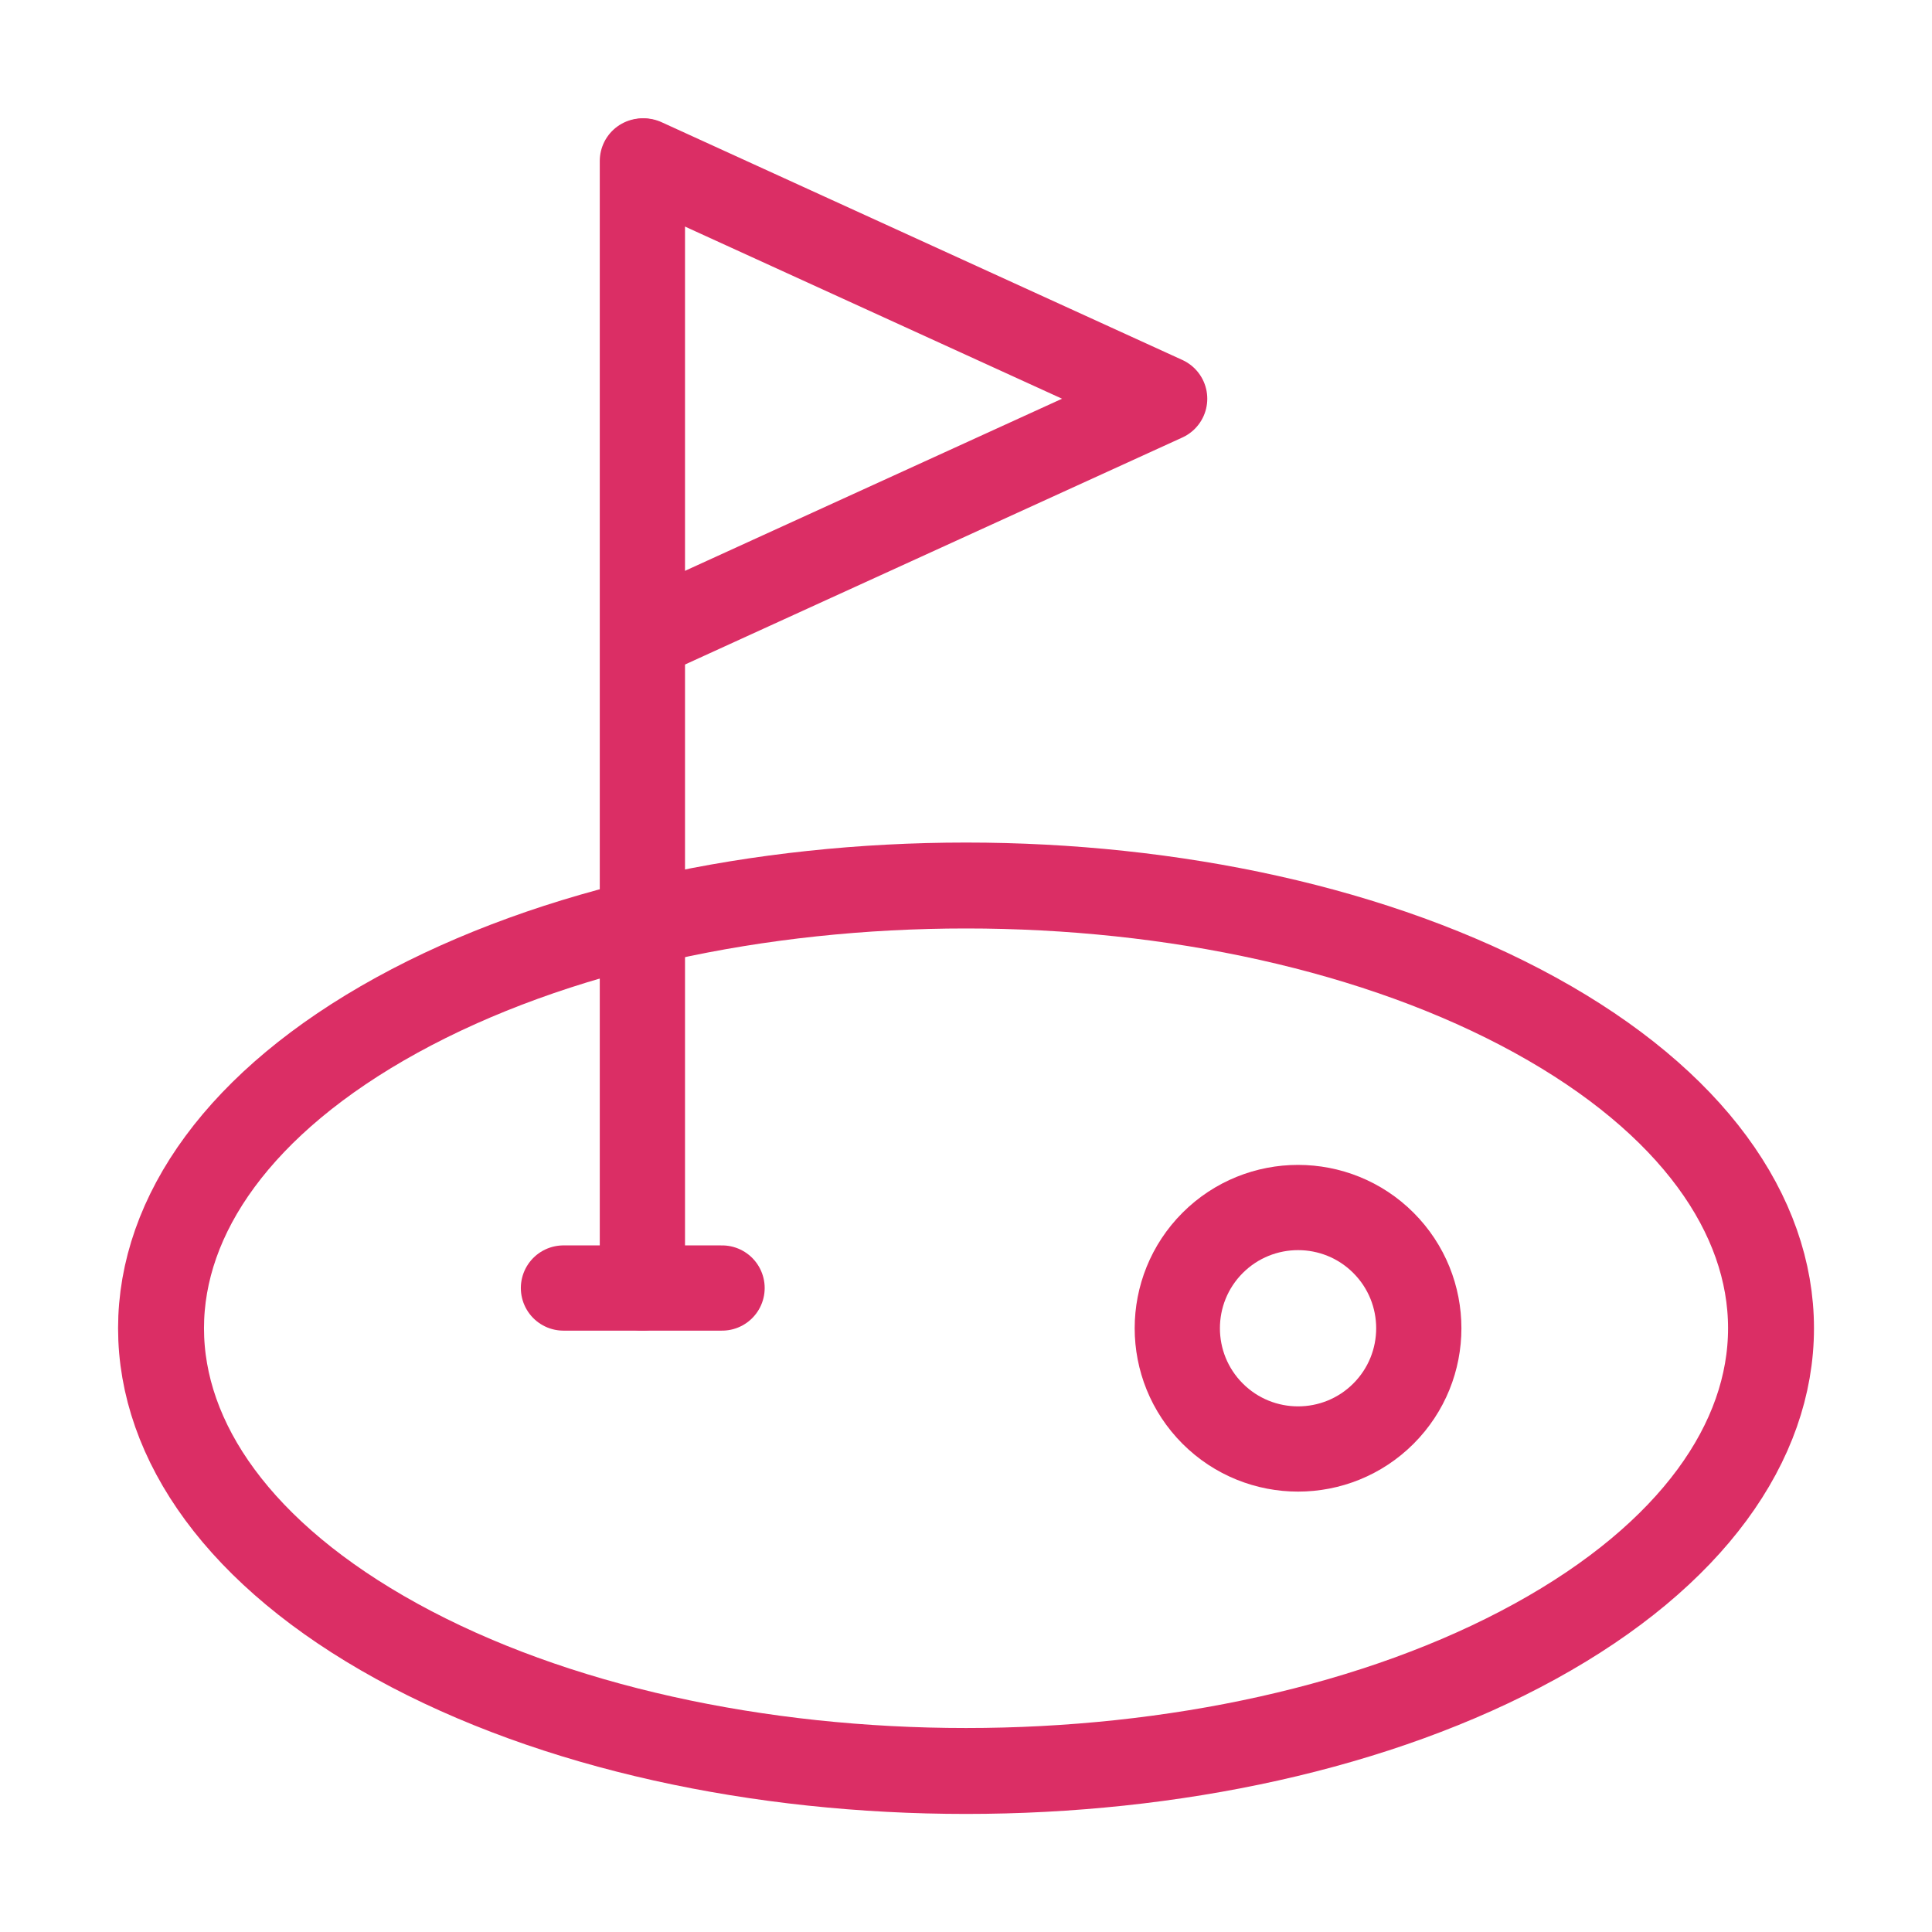 <?xml version="1.0" encoding="UTF-8"?> <svg xmlns="http://www.w3.org/2000/svg" width="34" height="34" viewBox="0 0 34 34" fill="none"><g clip-path="url(#clip0_173_146)"><path fill-rule="evenodd" clip-rule="evenodd" d="M27.018 17.865C32.55 20.908 32.55 25.842 27.018 28.884C21.485 31.927 12.516 31.927 6.983 28.884C1.451 25.842 1.451 20.908 6.983 17.865C12.516 14.823 21.486 14.823 27.018 17.865Z" stroke="#DB2E65" stroke-width="1.512" stroke-linecap="round" stroke-linejoin="round"></path><path d="M11.305 2.833V22.667" stroke="#DB2E65" stroke-width="1.5" stroke-linecap="round" stroke-linejoin="round"></path><path d="M12.707 22.667H9.916" stroke="#DB2E65" stroke-width="1.5" stroke-linecap="round" stroke-linejoin="round"></path><path d="M11.332 11.2L20.496 7.017L11.332 2.833" stroke="#DB2E65" stroke-width="1.5" stroke-linecap="round" stroke-linejoin="round"></path><path d="M24.346 21.872C25.176 22.702 25.176 24.048 24.346 24.878C23.517 25.707 22.171 25.707 21.341 24.878C20.511 24.048 20.511 22.702 21.341 21.872C22.171 21.043 23.517 21.043 24.346 21.872Z" stroke="#DB2E65" stroke-width="1.5" stroke-linecap="round" stroke-linejoin="round"></path></g><defs><clipPath id="clip0_173_146"><rect width="34" height="34" fill="white"></rect></clipPath></defs></svg> 